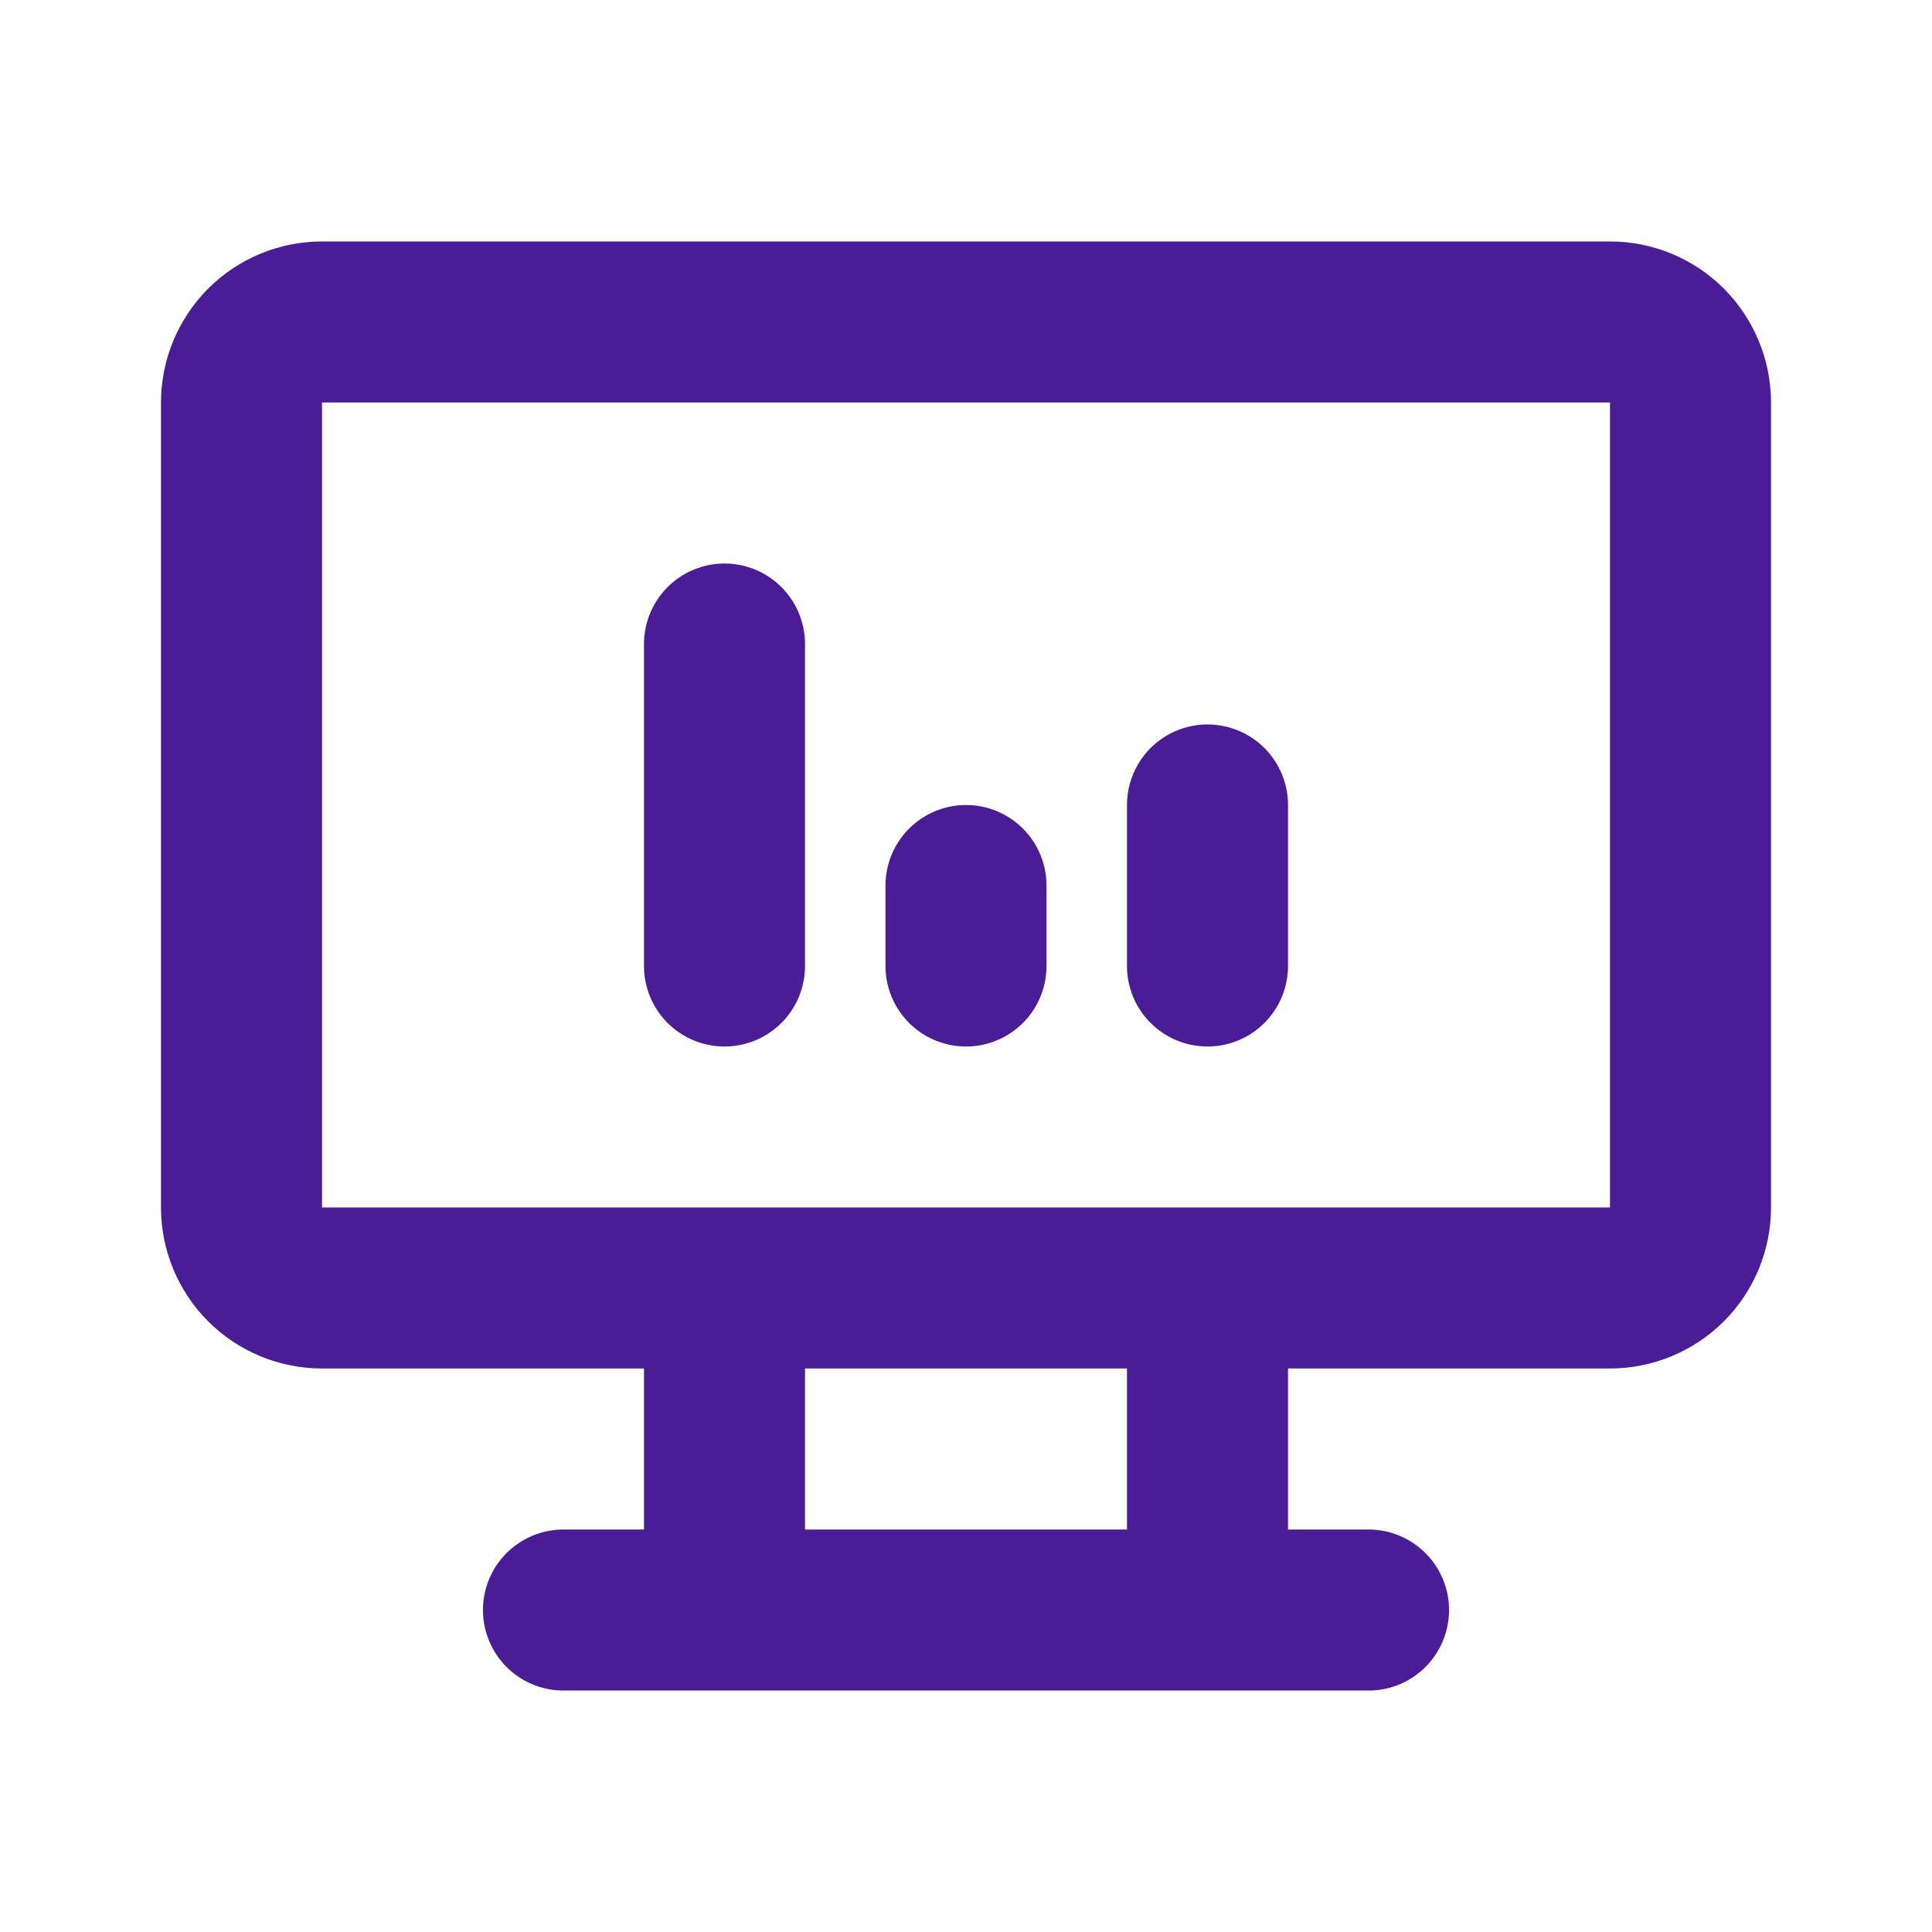 <svg width="20" height="20" viewBox="0 0 20 20" fill="none" xmlns="http://www.w3.org/2000/svg">
<path d="M5.833 16.667H14.167M7.5 13.333V16.667M12.5 13.333V16.667M7.5 10V6.667M10 10V9.167M12.5 10V8.333M2.5 4.167C2.5 3.946 2.588 3.734 2.744 3.577C2.9 3.421 3.112 3.333 3.333 3.333H16.667C16.888 3.333 17.1 3.421 17.256 3.577C17.412 3.734 17.5 3.946 17.5 4.167V12.5C17.5 12.721 17.412 12.933 17.256 13.089C17.1 13.245 16.888 13.333 16.667 13.333H3.333C3.112 13.333 2.9 13.245 2.744 13.089C2.588 12.933 2.5 12.721 2.5 12.5V4.167Z" stroke="#4A1D96" stroke-width="1.667" stroke-linecap="round" stroke-linejoin="round"/>
</svg>
